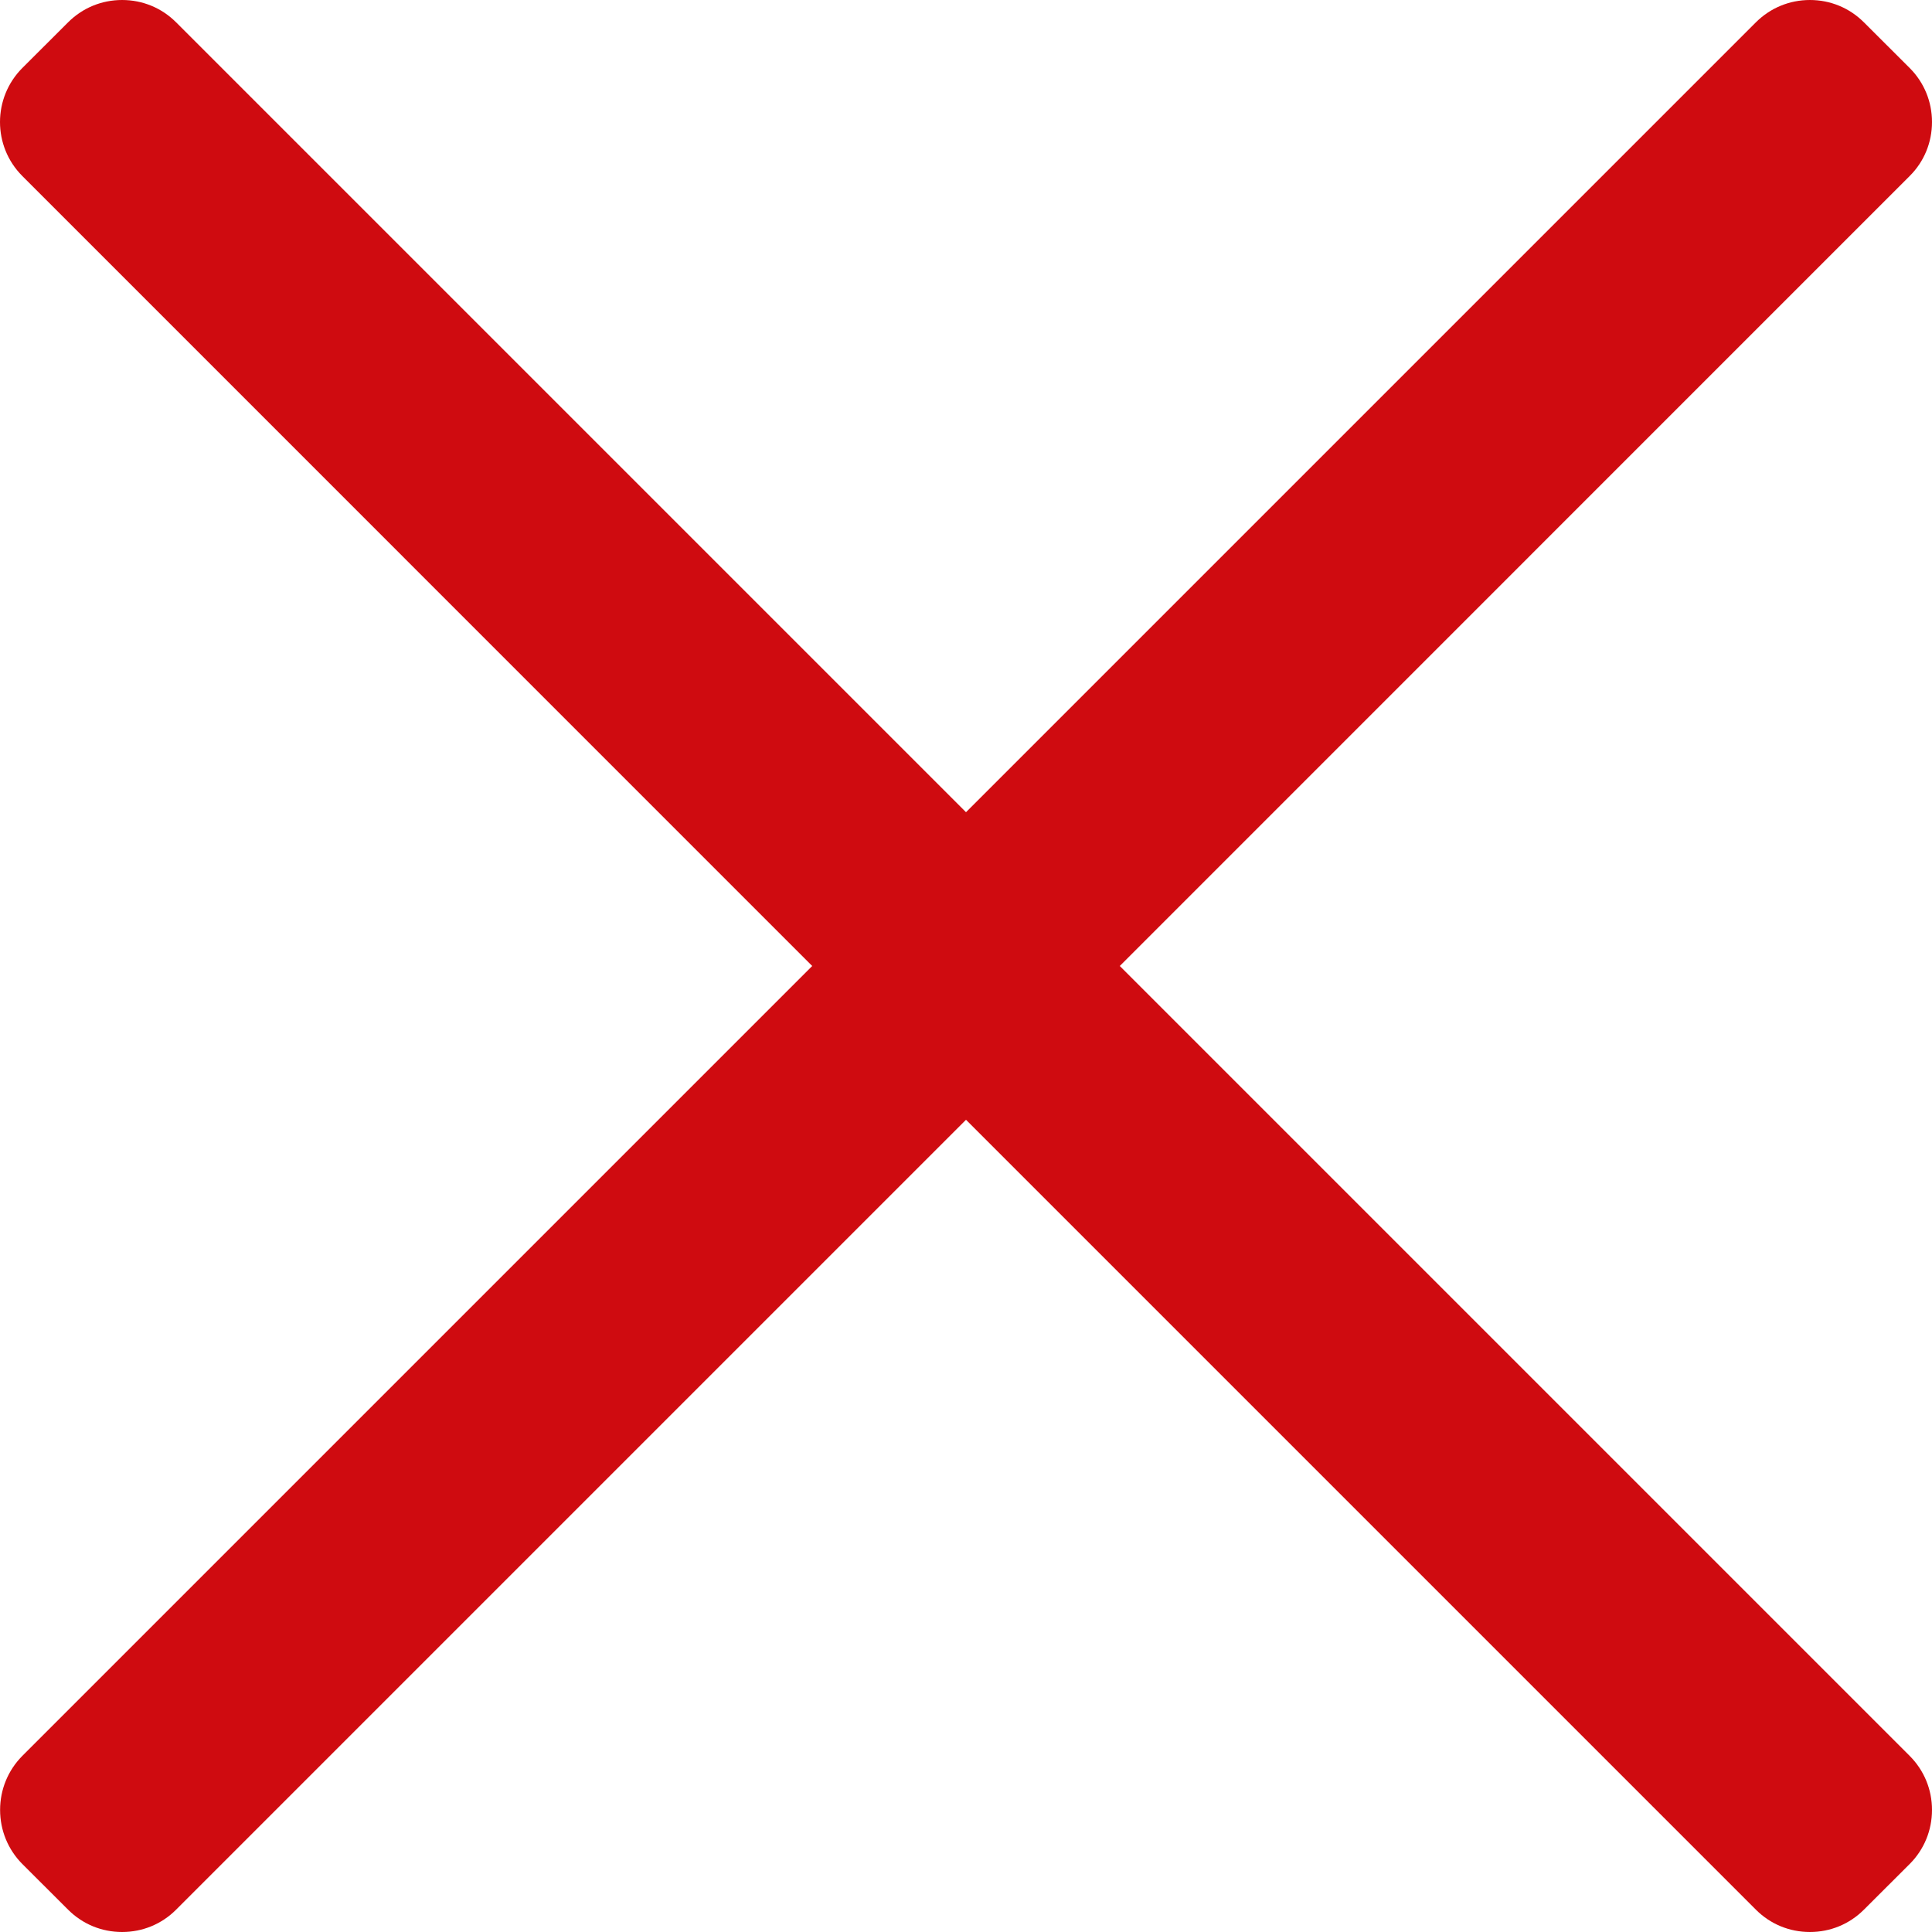 <svg width="20" height="20" viewBox="0 0 20 20" fill="none" xmlns="http://www.w3.org/2000/svg">
<path d="M11.592 10L19.769 1.822C19.918 1.674 20 1.475 20 1.263C20 1.052 19.918 0.853 19.769 0.704L19.295 0.231C19.146 0.082 18.948 1.25644e-07 18.736 1.25644e-07C18.525 1.25644e-07 18.326 0.082 18.177 0.231L10 8.408L1.823 0.231C1.674 0.082 1.476 0 1.264 0C1.052 0 0.854 0.082 0.705 0.231L0.231 0.704C-0.077 1.013 -0.077 1.514 0.231 1.822L8.408 10L0.231 18.177C0.083 18.326 0.001 18.525 0.001 18.736C0.001 18.948 0.083 19.147 0.231 19.296L0.705 19.769C0.854 19.918 1.052 20 1.264 20C1.476 20 1.674 19.918 1.823 19.769L10 11.592L18.177 19.769C18.326 19.918 18.524 20 18.736 20C18.948 20 19.146 19.918 19.295 19.769L19.769 19.296C19.918 19.147 20 18.948 20 18.736C20 18.525 19.918 18.326 19.769 18.177L11.592 10Z" fill="#CF0B10"/>
</svg>
